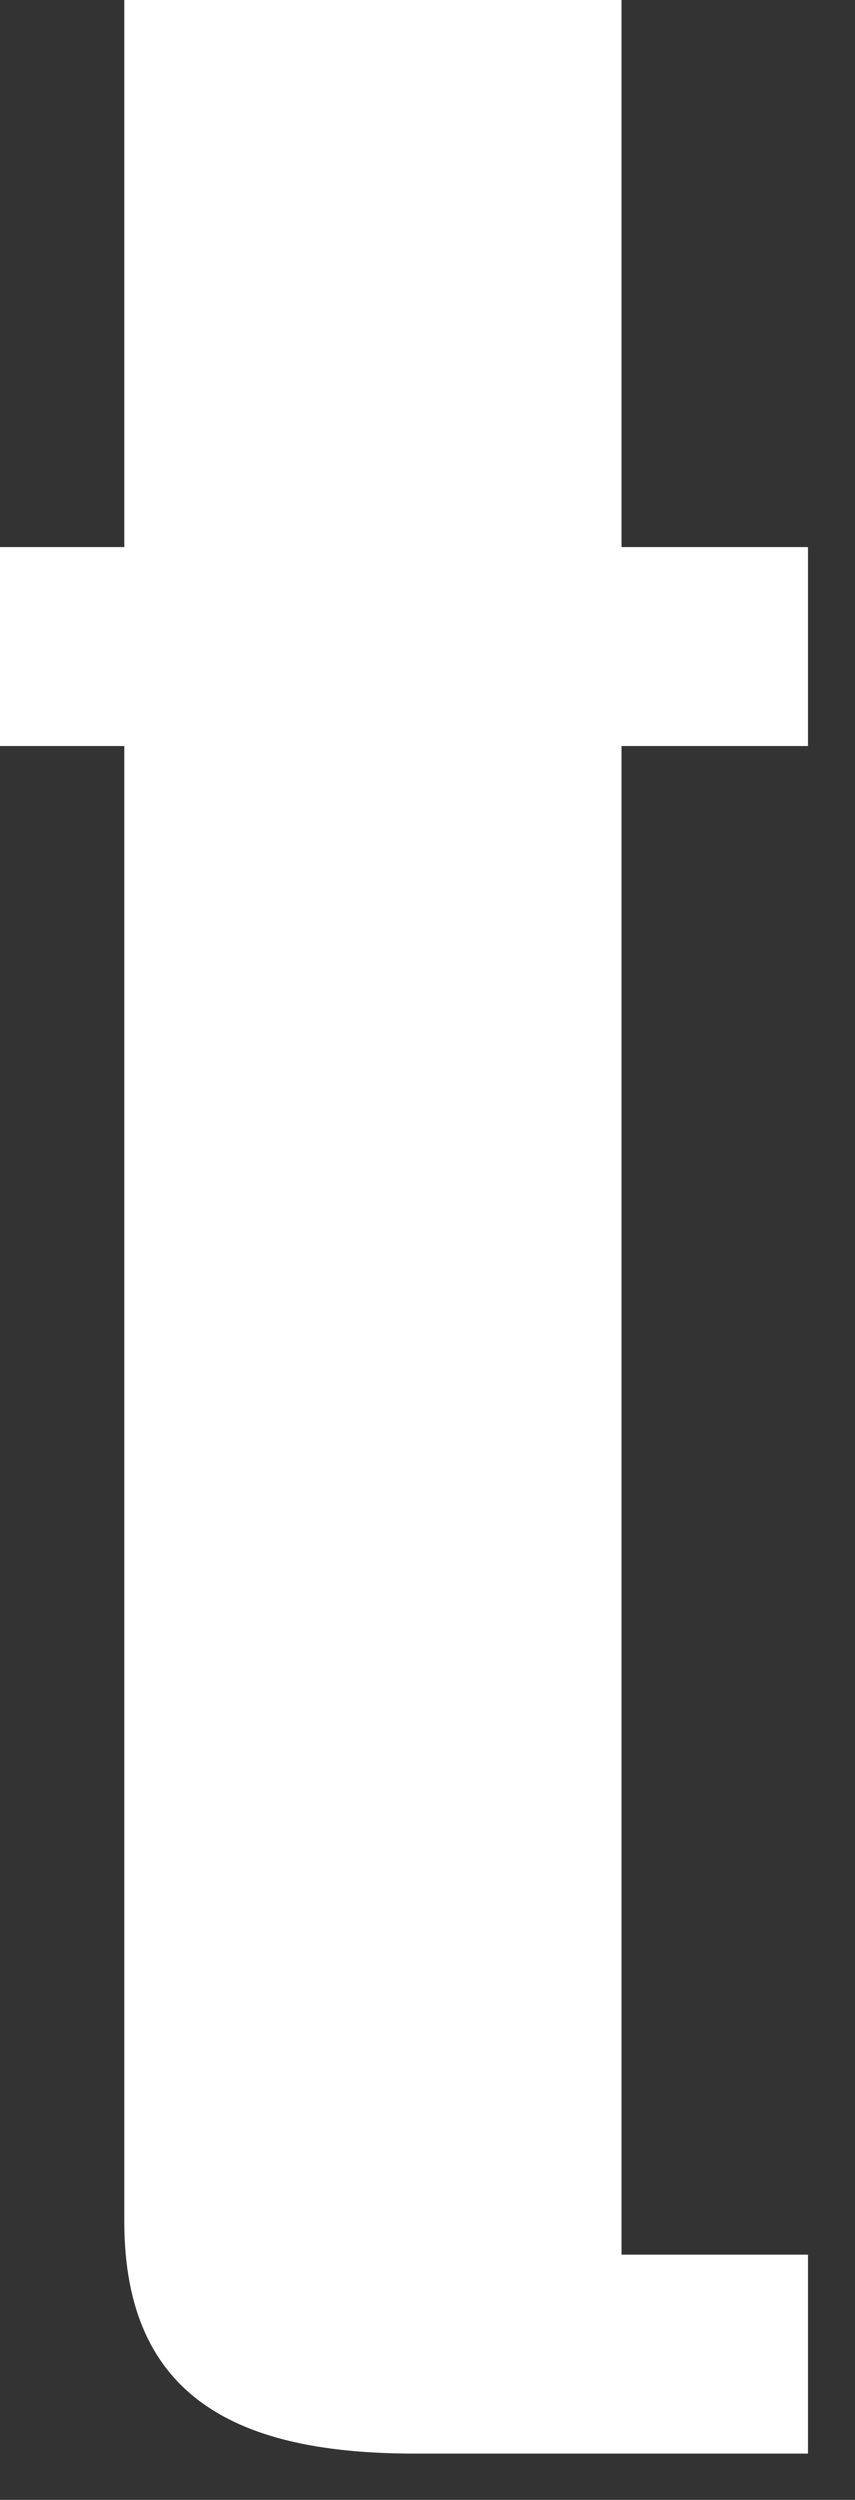 <?xml version="1.0" encoding="utf-8"?>
<svg xmlns="http://www.w3.org/2000/svg" fill="none" height="100%" overflow="visible" preserveAspectRatio="none" style="display: block;" viewBox="0 0 13 38" width="100%">
<rect x="0" y="0" width="13" height="38" fill="#333333" stroke="none"/>
<path d="M12.285 37.296H6.3C3.654 37.296 1.89 36.477 1.89 33.768V11.34H0V8.316H1.89V0H9.45V8.316H12.285V11.34H9.45V34.272H12.285V37.296Z" fill="white" id="Vector"/>
</svg>